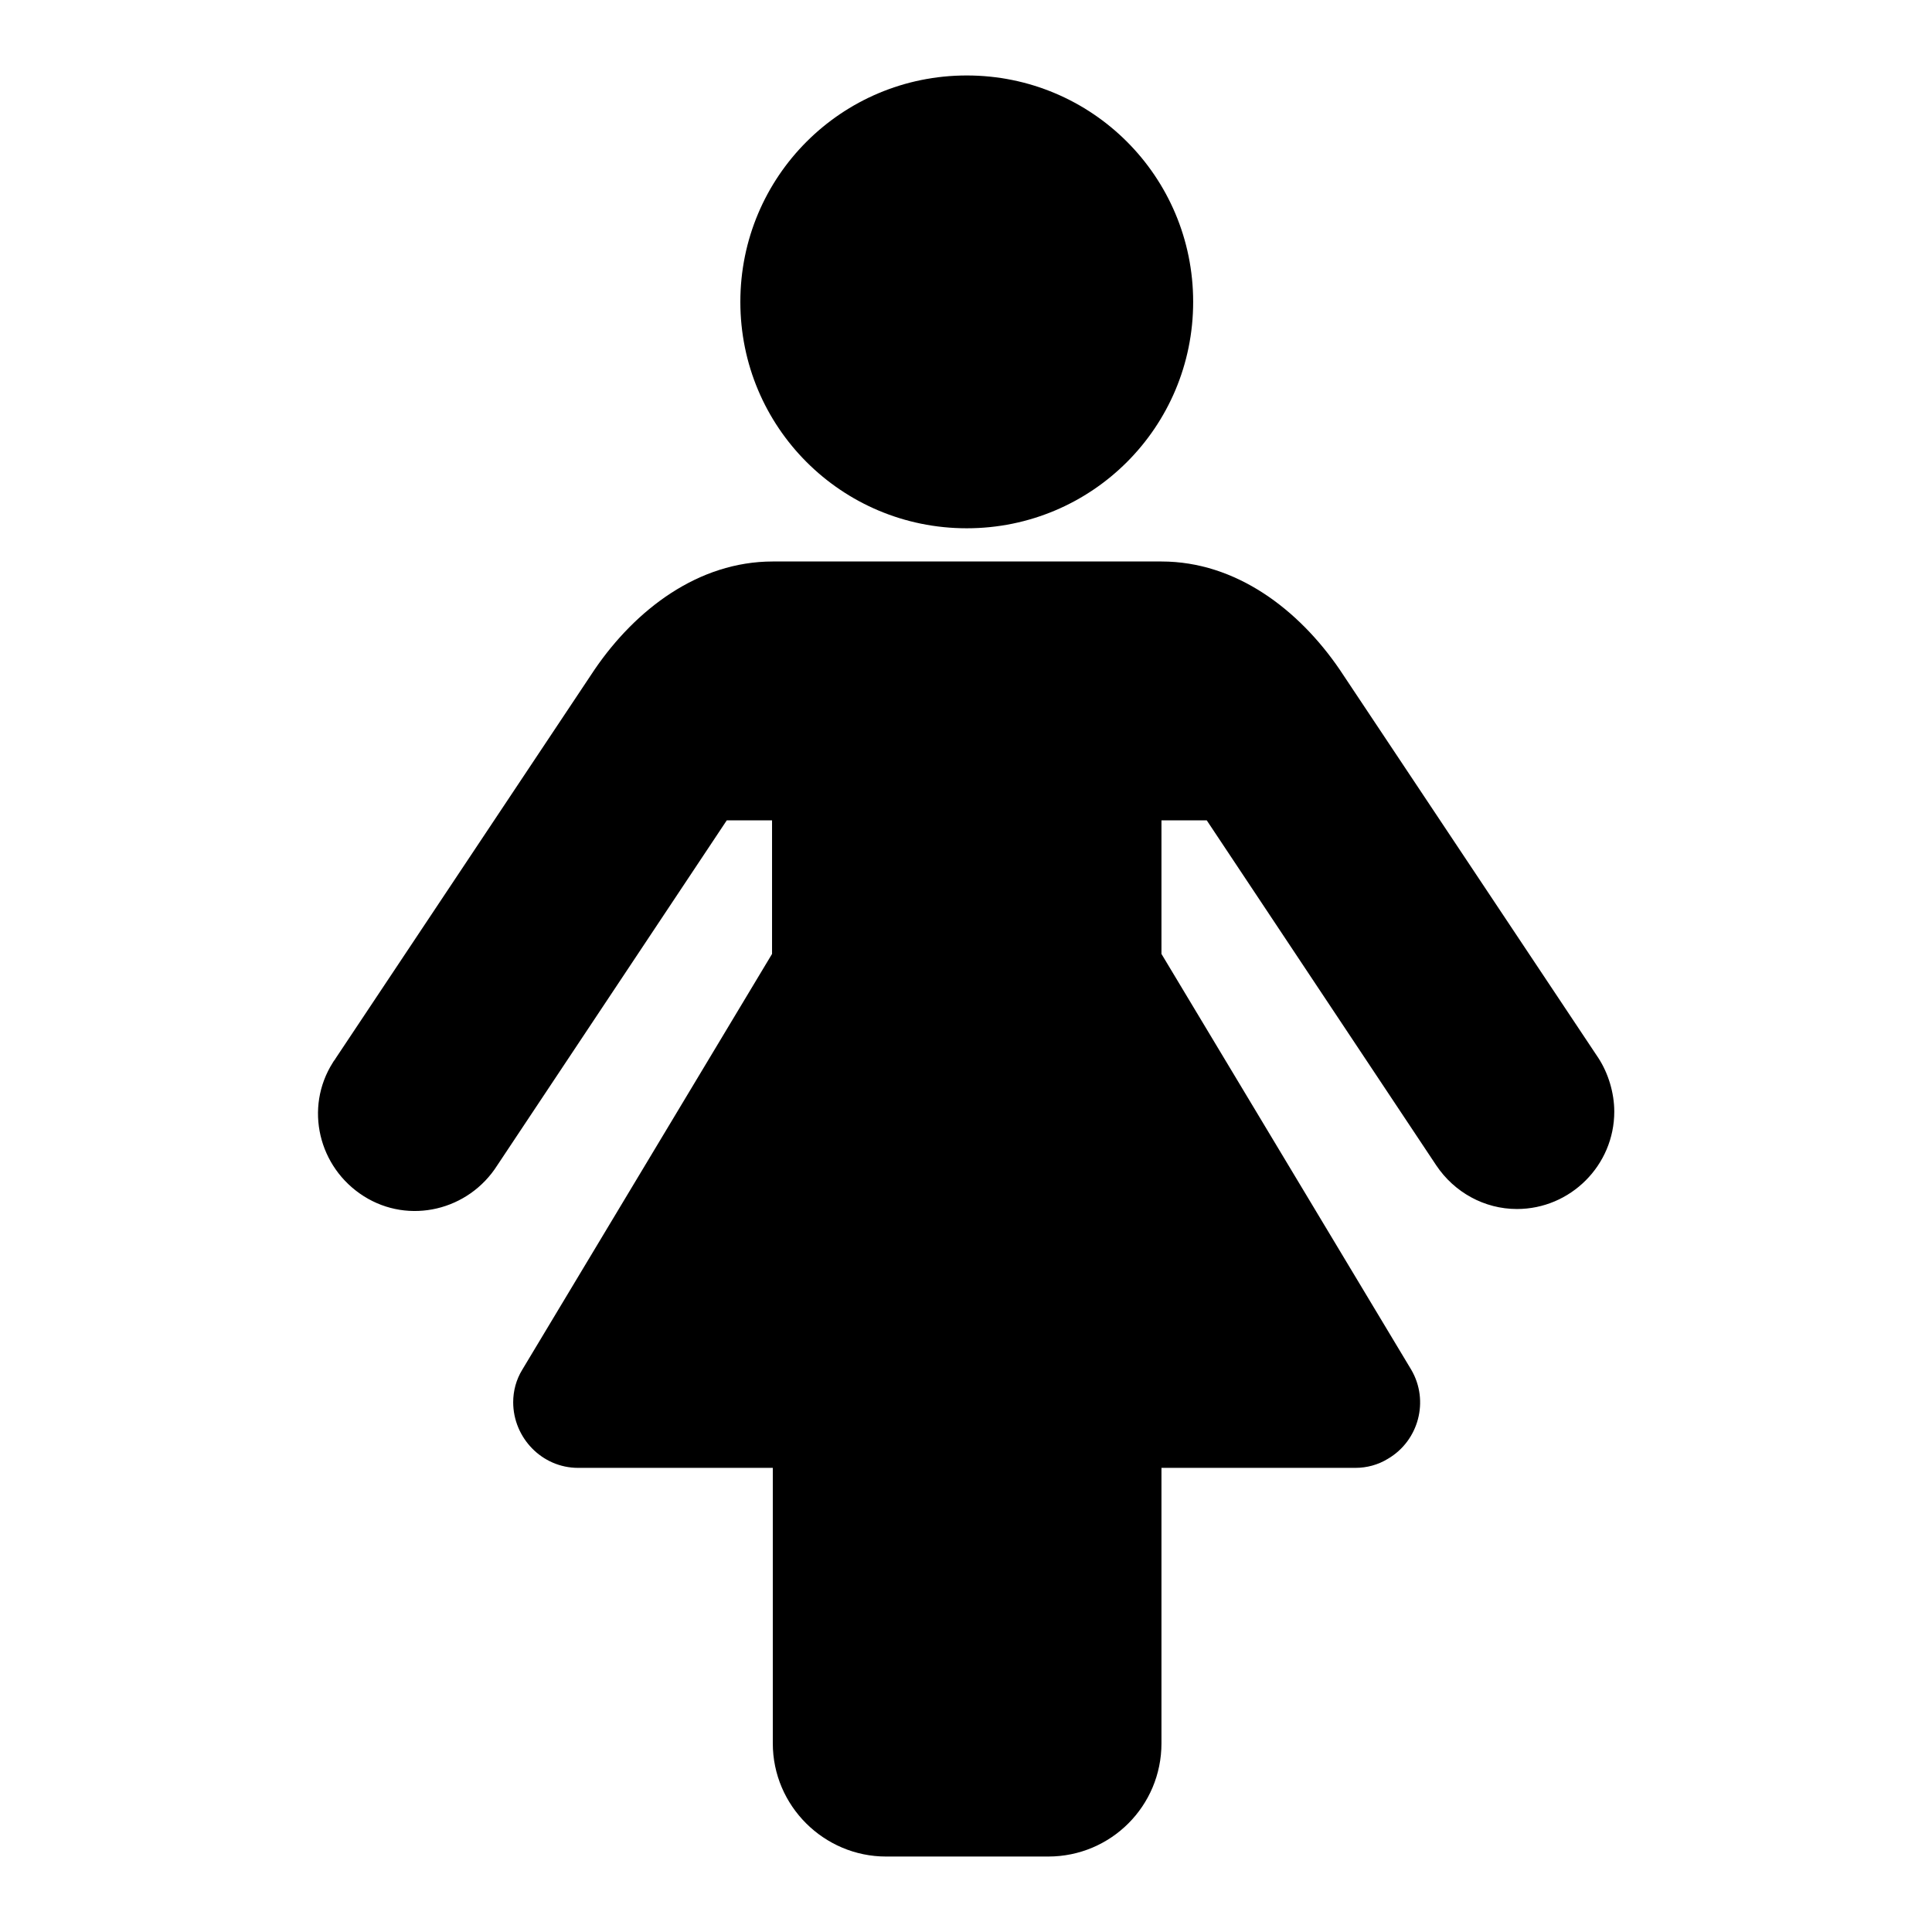<?xml version="1.0" encoding="utf-8"?>
<!-- Svg Vector Icons : http://www.onlinewebfonts.com/icon -->
<!DOCTYPE svg PUBLIC "-//W3C//DTD SVG 1.1//EN" "http://www.w3.org/Graphics/SVG/1.1/DTD/svg11.dtd">
<svg version="1.1" xmlns="http://www.w3.org/2000/svg" xmlns:xlink="http://www.w3.org/1999/xlink" x="0px" y="0px" viewBox="0 0 256 256" enable-background="new 0 0 256 256" xml:space="preserve">
<g> <path fill="#000000" d="M213.9,147.3c0,7.1-5.8,12.9-12.9,12.9c-4.3,0-8.3-2.2-10.7-5.8l-30.4-45.7h-6v17.7l33.1,55.1 c2.4,4.1,1,9.4-3.1,11.8c-1.3,0.8-2.8,1.2-4.3,1.2h-25.7V231c0,8.3-6.7,15-15,15h-21.5c-8.2,0-15-6.7-15-15v-36.5H76.6 c-4.8,0-8.6-4-8.6-8.7c0-1.5,0.4-3,1.2-4.3l33.1-55.1v-17.7h-6l-30.4,45.7c-3.8,6-11.7,7.9-17.7,4.1c-6-3.8-7.9-11.7-4.1-17.7 c0.1-0.2,0.3-0.4,0.4-0.6l34.3-51.5c5.4-7.9,13.7-14.3,23.6-14.3h51.5c9.9,0,18.2,6.4,23.6,14.3l34.3,51.5 C213.1,142.2,213.9,144.8,213.9,147.3z M158.1,40c0,16.6-13.4,30-30,30c-16.6,0-30-13.4-30-30c0-16.6,13.4-30,30-30 C144.7,10,158.1,23.4,158.1,40z"/></g>
</svg>